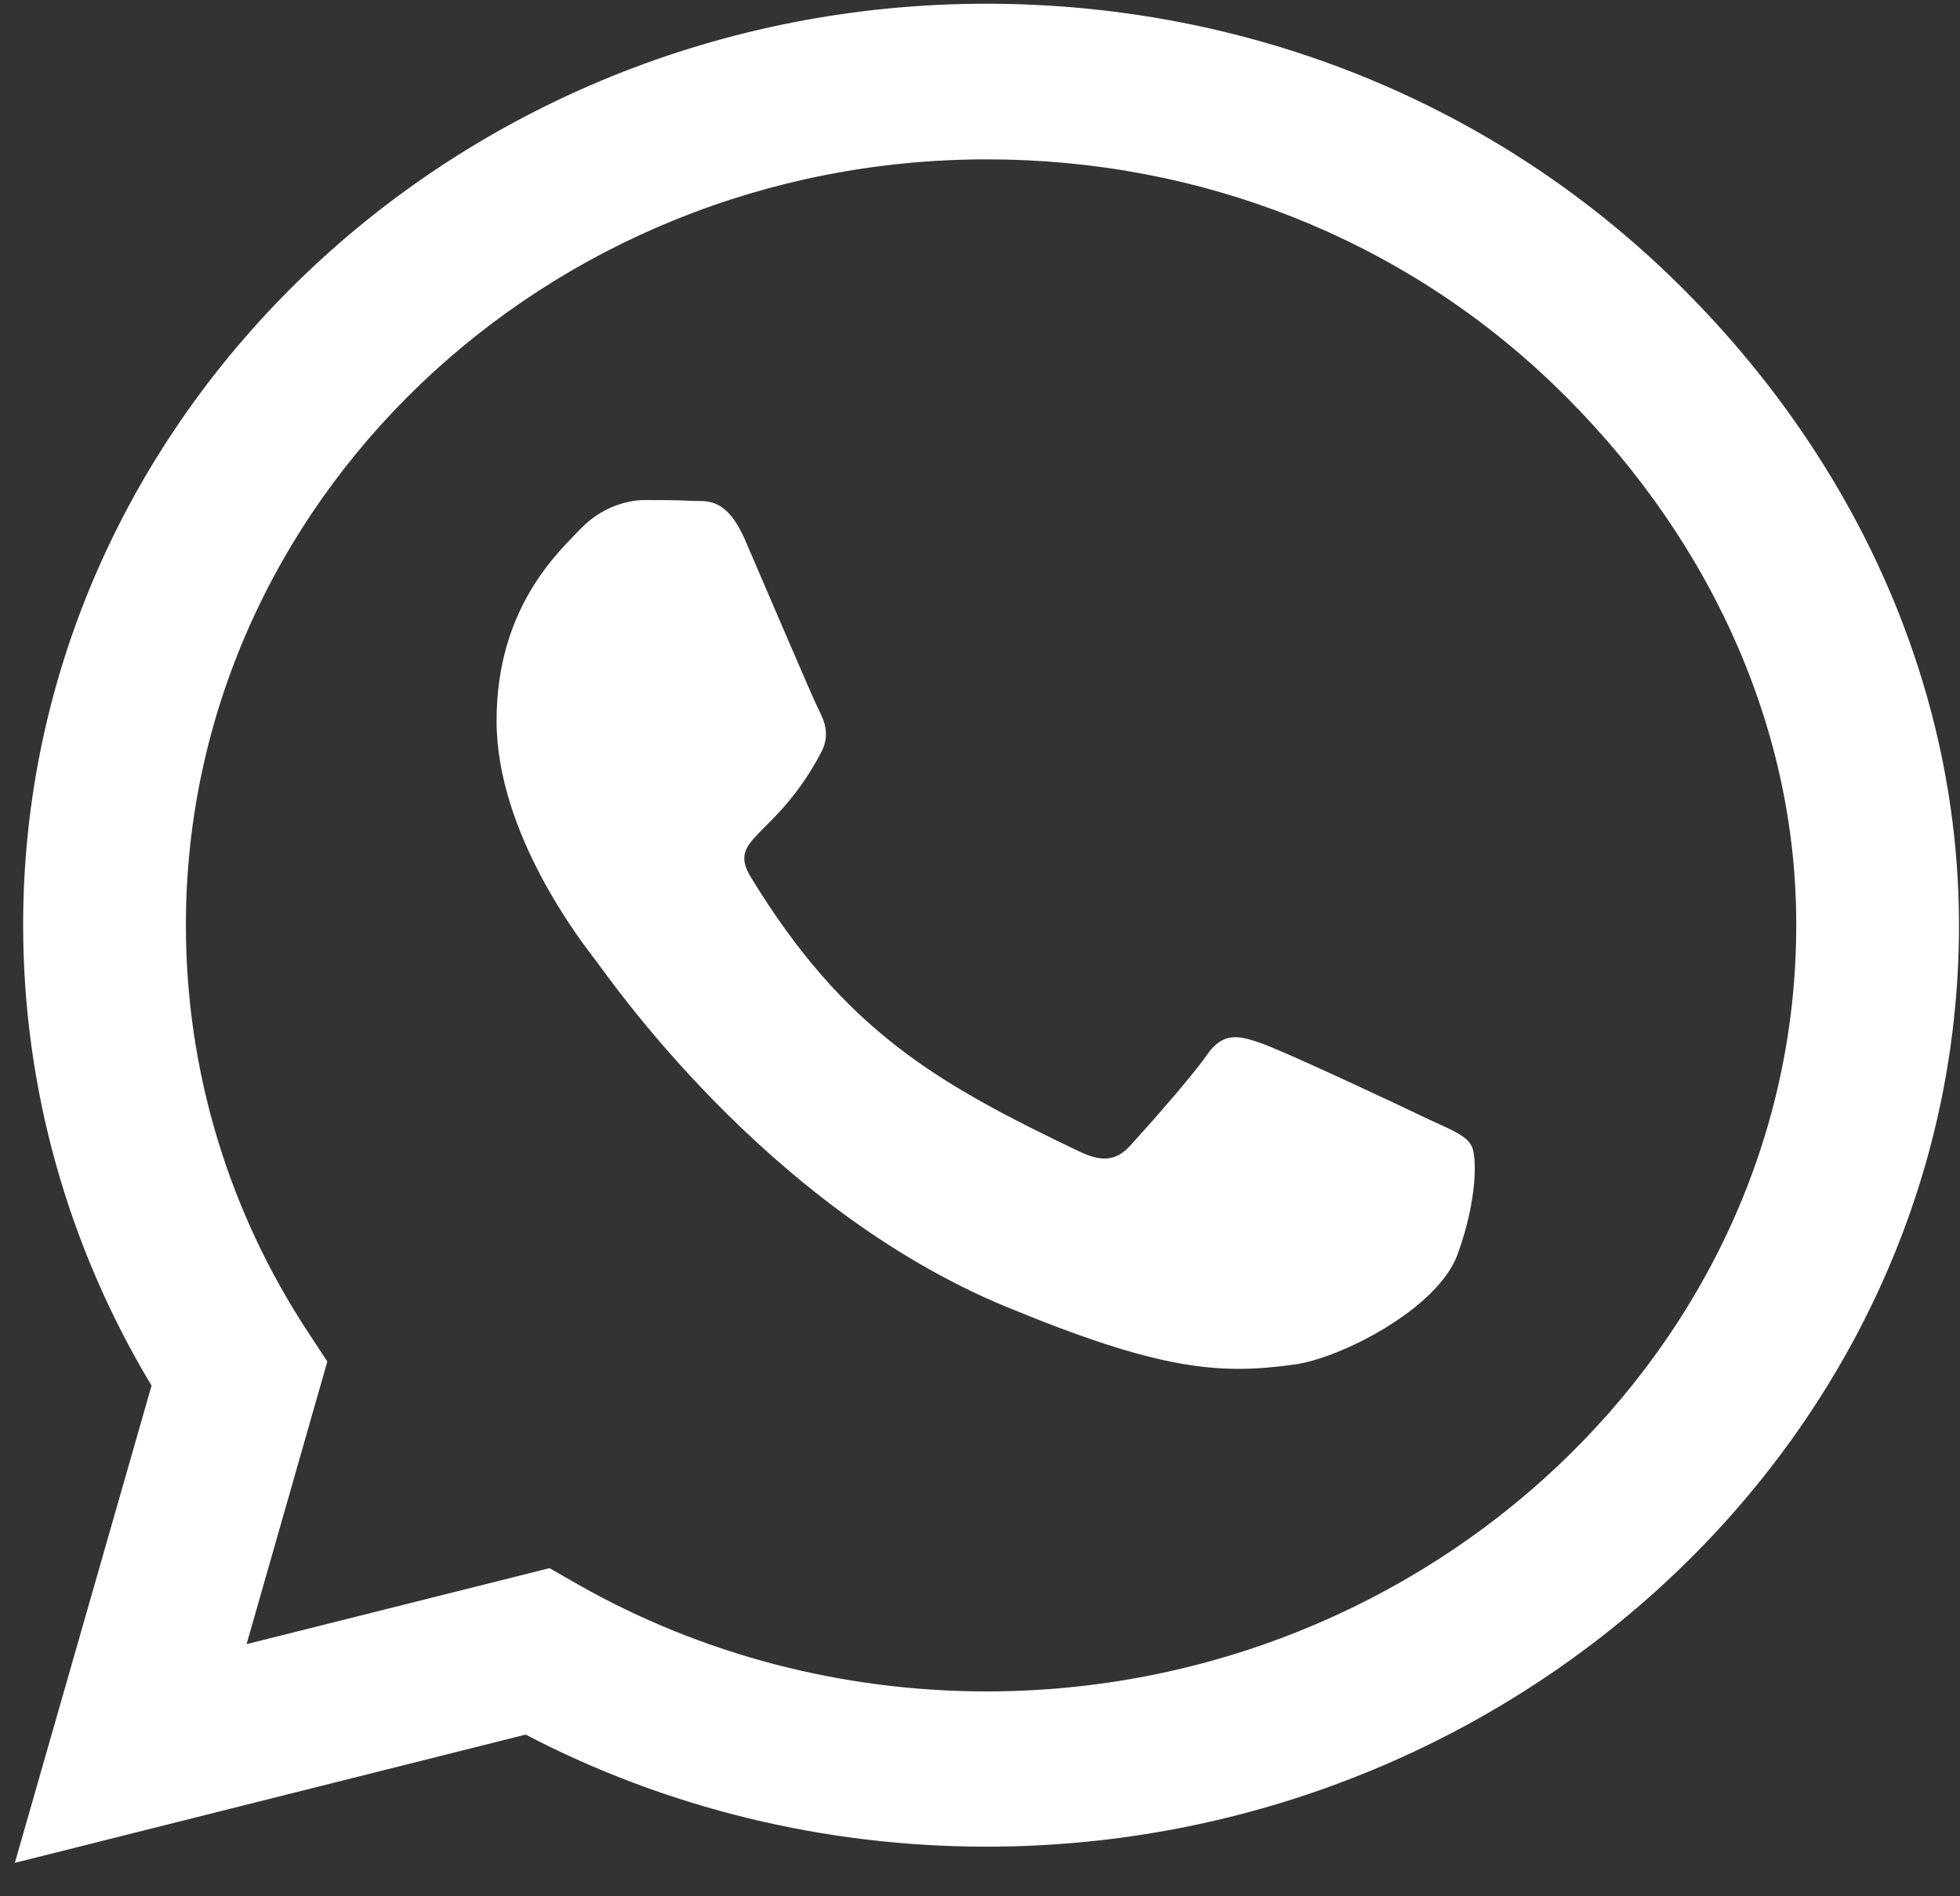 <svg width="31" height="30" viewBox="0 0 31 30" fill="#fff" xmlns="http://www.w3.org/2000/svg">
<rect x="0" y="0" width="31" height="30" fill="#333333" stroke="none"/>
<path d="M26.379 4.333C23.503 1.575 19.673 0.059 15.603 0.059C7.202 0.059 0.366 6.598 0.366 14.633C0.366 17.2 1.066 19.708 2.397 21.921L0.235 29.471L8.314 27.442C10.537 28.604 13.043 29.215 15.596 29.215H15.603C23.997 29.215 30.984 22.676 30.984 14.64C30.984 10.747 29.254 7.09 26.379 4.333ZM15.603 26.759C13.324 26.759 11.094 26.175 9.151 25.072L8.691 24.809L3.9 26.011L5.177 21.54L4.875 21.08C3.605 19.15 2.94 16.925 2.94 14.633C2.94 7.957 8.623 2.521 15.61 2.521C18.993 2.521 22.171 3.781 24.56 6.072C26.948 8.364 28.417 11.403 28.41 14.64C28.41 21.323 22.583 26.759 15.603 26.759ZM22.549 17.686C22.171 17.502 20.297 16.623 19.947 16.505C19.597 16.38 19.343 16.321 19.09 16.688C18.835 17.056 18.108 17.87 17.881 18.119C17.662 18.362 17.435 18.395 17.058 18.211C14.82 17.141 13.352 16.301 11.876 13.878C11.485 13.235 12.267 13.281 12.995 11.889C13.118 11.646 13.056 11.436 12.96 11.252C12.864 11.069 12.102 9.276 11.787 8.548C11.478 7.839 11.162 7.937 10.929 7.924C10.709 7.911 10.455 7.911 10.201 7.911C9.947 7.911 9.535 8.003 9.185 8.364C8.835 8.731 7.854 9.611 7.854 11.403C7.854 13.196 9.22 14.929 9.405 15.172C9.597 15.415 12.089 19.091 15.912 20.673C18.328 21.671 19.275 21.757 20.483 21.586C21.217 21.481 22.734 20.706 23.05 19.853C23.366 18.999 23.366 18.27 23.269 18.119C23.18 17.955 22.926 17.863 22.549 17.686Z" fill="white"/>
</svg>
